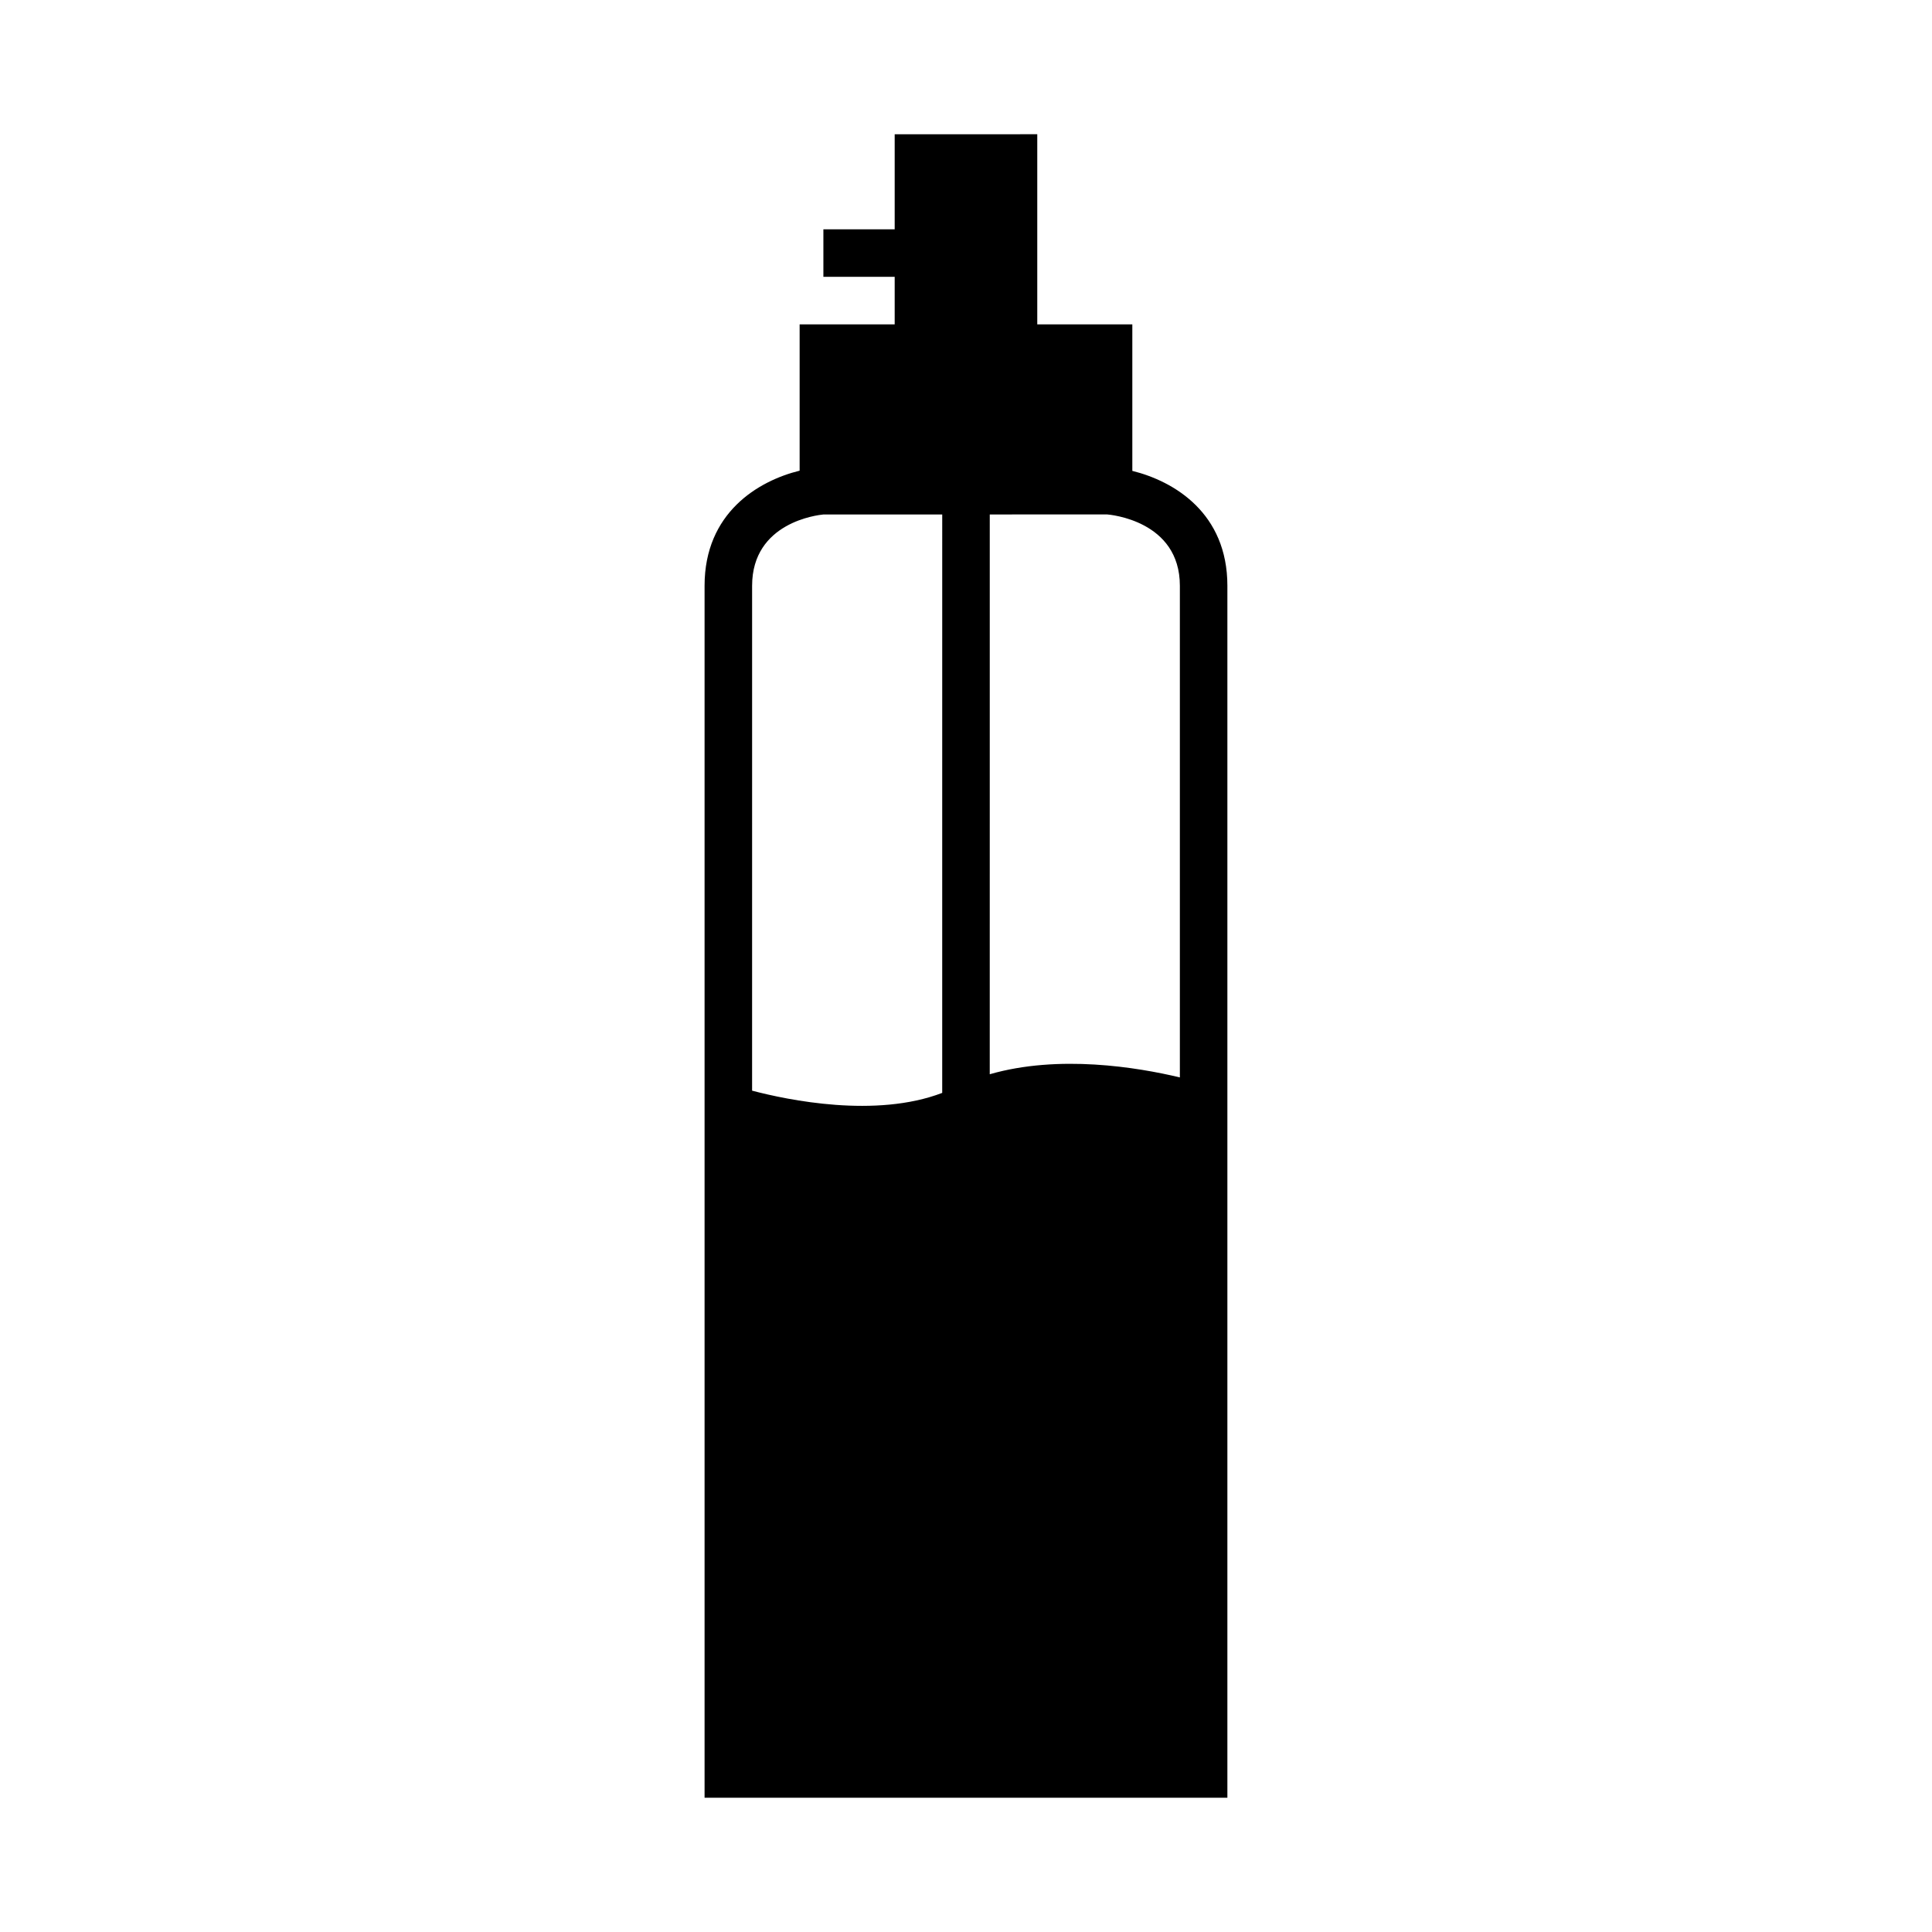 <?xml version="1.0" encoding="UTF-8"?>
<!-- Uploaded to: SVG Repo, www.svgrepo.com, Generator: SVG Repo Mixer Tools -->
<svg fill="#000000" width="800px" height="800px" version="1.1" viewBox="144 144 512 512" xmlns="http://www.w3.org/2000/svg">
 <path d="m355.91 229.96v38.773c-10.938 2.691-25.191 11.129-25.191 30.5v321.18h138.55v-321.18c0-19.211-14.027-27.676-25.191-30.445v-38.832h-25.191v-50.383l-18.891 0.004h-18.895v25.191h-18.895v12.594h18.895v12.594zm-12.594 69.277c0-16.824 17.398-18.746 18.895-18.895h31.488l-0.004 81.867v71.418c-17.625 6.75-40.914 1.902-50.383-0.59zm113.36 0v130.29c-11.277-2.695-32.07-6.117-50.383-0.84l0.004-66.477v-81.871l31.031-0.016c0.785 0.062 19.348 1.617 19.348 18.914z"/>
</svg>